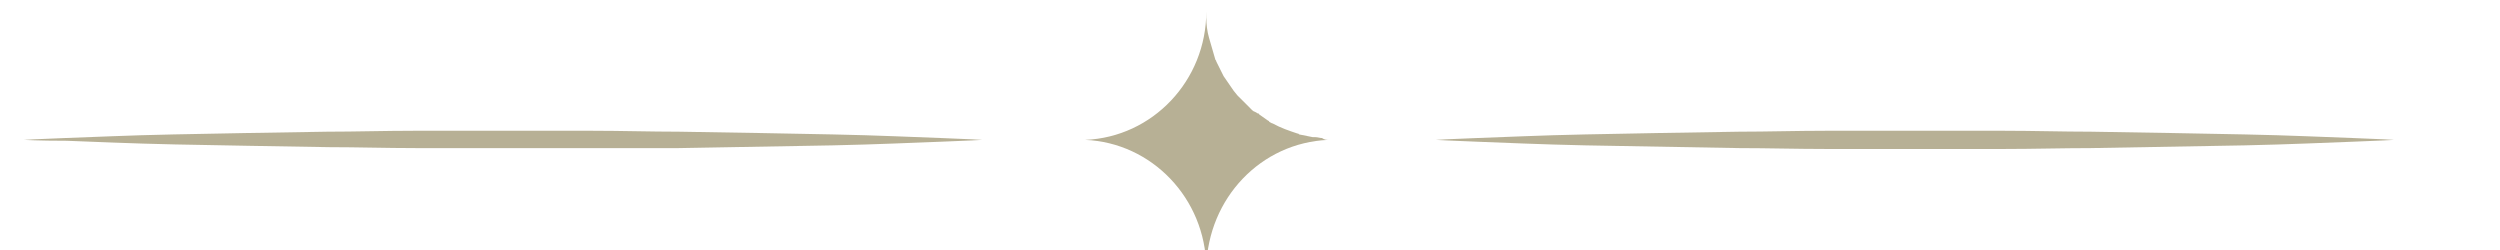 <svg xmlns="http://www.w3.org/2000/svg" viewBox="200 225 200 20" width="200" height="20" preserveAspectRatio="xMidYMid meet">
    <defs>
        <clipPath id="feb5d7781a">
            <path d="M 286 225.914 L 307 225.914 L 307 246.148 L 286 246.148 Z" clip-rule="nonzero"/>
        </clipPath>
        <clipPath id="644d216736">
            <path d="M 314 235 L 391.477 235 L 391.477 237 L 314 237 Z" clip-rule="nonzero"/>
        </clipPath>
        <clipPath id="18794d4cb5">
            <path d="M 201.898 235 L 279 235 L 279 237 L 201.898 237 Z" clip-rule="nonzero"/>
        </clipPath>
    </defs>
    <g clip-path="url(#feb5d7781a)">
        <path fill="#b7b095" d="M 306.266 236.191 C 300.875 236.41 296.648 240.855 296.504 246.391 C 296.43 240.855 292.129 236.41 286.809 236.191 C 286.664 236.191 286.52 236.191 286.445 236.191 C 286.59 236.191 286.738 236.191 286.809 236.191 C 292.203 235.973 296.504 231.453 296.504 225.914 C 296.504 226.059 296.504 226.277 296.504 226.426 C 296.504 226.934 296.574 227.52 296.723 228.027 C 296.793 228.246 297.23 229.777 297.23 229.777 C 297.23 229.777 297.305 229.852 297.305 229.922 C 297.305 229.922 297.887 231.09 297.887 231.09 C 297.887 231.09 298.688 232.254 298.688 232.254 C 298.688 232.254 298.98 232.617 298.98 232.617 C 298.98 232.617 299.051 232.691 299.051 232.691 C 299.051 232.691 299.637 233.273 299.637 233.273 C 299.637 233.273 300.145 233.785 300.145 233.785 C 300.145 233.785 300.293 233.93 300.363 233.93 C 300.363 233.93 300.512 234.004 300.512 234.004 C 300.512 234.004 300.582 234.078 300.656 234.078 C 300.656 234.078 300.73 234.078 300.73 234.148 C 300.73 234.148 301.457 234.66 301.457 234.66 C 301.457 234.66 301.531 234.66 301.531 234.734 C 301.531 234.734 301.75 234.879 301.82 234.879 C 302.477 235.242 303.133 235.461 303.789 235.68 C 303.863 235.68 303.863 235.68 303.934 235.754 C 304.301 235.824 304.664 235.898 305.027 235.973 C 305.102 235.973 305.102 235.973 305.176 235.973 C 305.176 235.973 305.246 235.973 305.246 235.973 C 305.395 235.973 305.613 236.043 305.758 236.043 C 305.977 236.191 306.121 236.191 306.266 236.191 Z M 306.266 236.191 " fill-opacity="1" fill-rule="nonzero"/>
    </g>
    <g clip-path="url(#644d216736)">
        <path fill="#b7b095" d="M 314.867 236.191 C 314.867 236.191 316.031 236.117 318.145 236.043 C 320.258 235.973 323.246 235.824 326.816 235.754 C 330.391 235.68 334.617 235.605 339.133 235.535 C 341.395 235.535 343.727 235.461 346.059 235.461 C 348.391 235.461 350.793 235.461 353.199 235.461 C 355.605 235.461 358.008 235.461 360.34 235.461 C 362.672 235.461 365.004 235.535 367.262 235.535 C 371.781 235.605 375.938 235.68 379.578 235.754 C 383.148 235.824 386.211 235.973 388.25 236.043 C 390.363 236.117 391.531 236.191 391.531 236.191 C 391.531 236.191 390.363 236.262 388.25 236.336 C 386.137 236.41 383.148 236.555 379.578 236.629 C 376.008 236.699 371.781 236.773 367.262 236.848 C 365.004 236.848 362.672 236.918 360.34 236.918 C 358.008 236.918 355.605 236.918 353.199 236.918 C 350.793 236.918 348.391 236.918 346.059 236.918 C 343.727 236.918 341.395 236.848 339.133 236.848 C 334.617 236.773 330.461 236.699 326.816 236.629 C 323.246 236.555 320.188 236.41 318.145 236.336 C 316.105 236.262 314.867 236.191 314.867 236.191 Z M 314.867 236"/>
    </g>
    <g clip-path="url(#18794d4cb5)">
        <path fill="#b7b095" d="M 201.91 236.191 C 201.91 236.191 203.078 236.117 205.191 236.043 C 207.305 235.973 210.293 235.824 213.863 235.754 C 217.434 235.68 221.66 235.605 226.18 235.535 C 228.438 235.535 230.77 235.461 233.102 235.461 C 235.434 235.461 237.836 235.461 240.242 235.461 C 242.648 235.461 245.051 235.461 247.383 235.461 C 249.715 235.461 252.047 235.535 254.309 235.535 C 258.824 235.605 262.98 235.68 266.625 235.754 C 270.195 235.824 273.254 235.973 275.297 236.043 C 277.41 236.117 278.574 236.191 278.574 236.191 C 278.574 236.191 277.41 236.262 275.297 236.336 C 273.184 236.41 270.195 236.555 266.625 236.629 C 263.051 236.699 258.824 236.773 254.309 236.848 C 252.195 236.848 249.863 236.848 247.531 236.848 C 245.199 236.848 242.793 236.848 240.387 236.848 C 237.984 236.848 235.578 236.848 233.246 236.848 C 230.914 236.848 228.582 236.773 226.324 236.773 C 221.805 236.699 217.652 236.629 214.008 236.555 C 210.438 236.48 207.375 236.336 205.336 236.262 C 203.078 236.262 201.91 236.191 201.91 236.191 Z M 201.91 236.191 " fill-opacity="1" fill-rule="nonzero"/>
    </g>
</svg>
